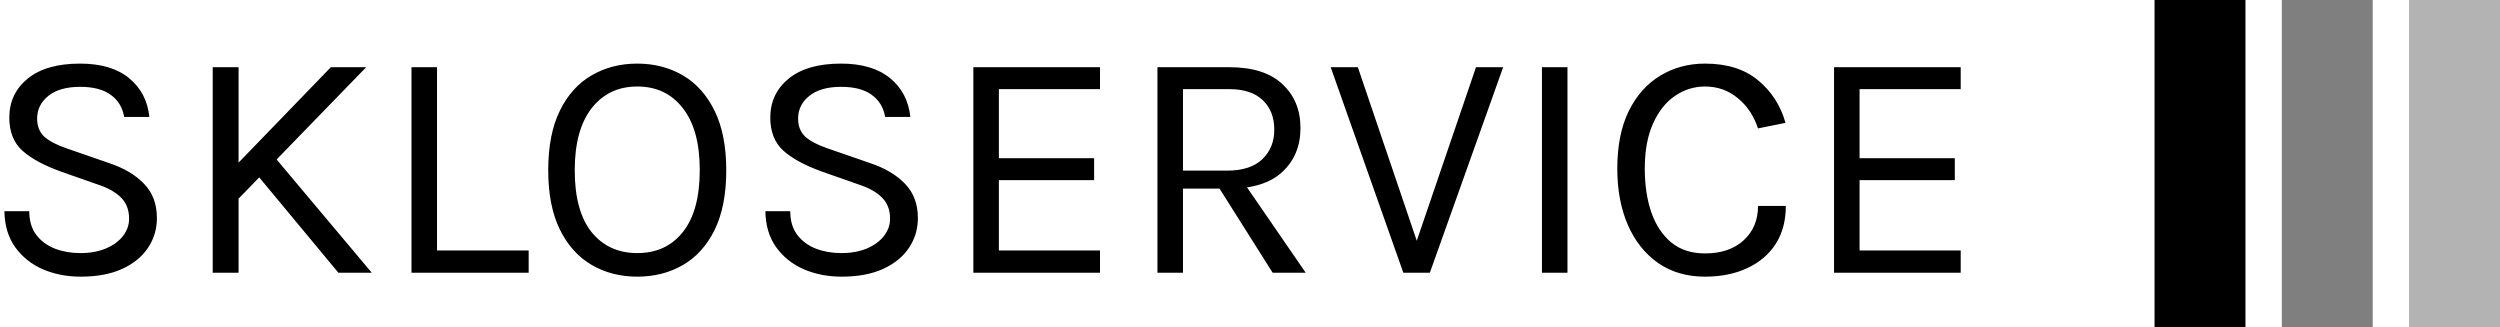 <svg width="275" height="36" viewBox="0 0 275 36" fill="none" xmlns="http://www.w3.org/2000/svg">
<path d="M8.872 30.432C7.36 30.432 5.974 30.162 4.714 29.622C3.454 29.07 2.44 28.26 1.672 27.192C0.904 26.124 0.508 24.804 0.484 23.232H3.22C3.22 24.288 3.478 25.158 3.994 25.842C4.51 26.514 5.194 27.018 6.046 27.354C6.898 27.678 7.828 27.84 8.836 27.84C9.928 27.84 10.876 27.666 11.68 27.318C12.484 26.97 13.102 26.514 13.534 25.95C13.978 25.374 14.2 24.744 14.2 24.06C14.2 23.1 13.906 22.326 13.318 21.738C12.73 21.138 11.86 20.652 10.708 20.28L6.712 18.876C4.84 18.204 3.424 17.436 2.464 16.572C1.504 15.708 1.024 14.496 1.024 12.936C1.024 11.184 1.696 9.756 3.04 8.652C4.396 7.548 6.316 6.996 8.8 6.996C11.104 6.996 12.904 7.53 14.2 8.598C15.496 9.654 16.24 11.076 16.432 12.864H13.66C13.48 11.82 12.988 11.01 12.184 10.434C11.392 9.846 10.264 9.552 8.8 9.552C7.312 9.552 6.154 9.882 5.326 10.542C4.498 11.202 4.084 12.036 4.084 13.044C4.084 13.872 4.342 14.532 4.858 15.024C5.386 15.504 6.208 15.936 7.324 16.32L12.004 17.94C13.624 18.48 14.902 19.236 15.838 20.208C16.786 21.18 17.26 22.44 17.26 23.988C17.26 25.188 16.936 26.274 16.288 27.246C15.652 28.218 14.71 28.992 13.462 29.568C12.214 30.144 10.684 30.432 8.872 30.432ZM36.394 7.392H40.282L25.846 22.26V18.3L36.394 7.392ZM29.914 16.932L40.894 30H37.222L27.898 18.768L29.914 16.932ZM23.398 7.392H26.242V30H23.398V7.392ZM48.073 7.392V27.552H58.153V30H45.265V7.392H48.073ZM70.097 30.432C68.225 30.432 66.551 30 65.075 29.136C63.599 28.272 62.435 26.976 61.583 25.248C60.731 23.508 60.305 21.336 60.305 18.732C60.305 16.092 60.731 13.908 61.583 12.18C62.435 10.44 63.599 9.144 65.075 8.292C66.551 7.428 68.225 6.996 70.097 6.996C71.969 6.996 73.643 7.428 75.119 8.292C76.595 9.156 77.759 10.458 78.611 12.198C79.463 13.938 79.889 16.116 79.889 18.732C79.889 21.36 79.463 23.544 78.611 25.284C77.759 27.012 76.595 28.302 75.119 29.154C73.643 30.006 71.969 30.432 70.097 30.432ZM70.097 27.84C72.221 27.84 73.895 27.066 75.119 25.518C76.355 23.97 76.973 21.696 76.973 18.696C76.973 15.756 76.355 13.494 75.119 11.91C73.895 10.314 72.221 9.516 70.097 9.516C67.997 9.516 66.323 10.314 65.075 11.91C63.839 13.506 63.221 15.78 63.221 18.732C63.221 21.72 63.839 23.988 65.075 25.536C66.323 27.072 67.997 27.84 70.097 27.84ZM92.579 30.432C91.067 30.432 89.681 30.162 88.421 29.622C87.161 29.07 86.147 28.26 85.379 27.192C84.611 26.124 84.215 24.804 84.191 23.232H86.927C86.927 24.288 87.185 25.158 87.701 25.842C88.217 26.514 88.901 27.018 89.753 27.354C90.605 27.678 91.535 27.84 92.543 27.84C93.635 27.84 94.583 27.666 95.387 27.318C96.191 26.97 96.809 26.514 97.241 25.95C97.685 25.374 97.907 24.744 97.907 24.06C97.907 23.1 97.613 22.326 97.025 21.738C96.437 21.138 95.567 20.652 94.415 20.28L90.419 18.876C88.547 18.204 87.131 17.436 86.171 16.572C85.211 15.708 84.731 14.496 84.731 12.936C84.731 11.184 85.403 9.756 86.747 8.652C88.103 7.548 90.023 6.996 92.507 6.996C94.811 6.996 96.611 7.53 97.907 8.598C99.203 9.654 99.947 11.076 100.139 12.864H97.367C97.187 11.82 96.695 11.01 95.891 10.434C95.099 9.846 93.971 9.552 92.507 9.552C91.019 9.552 89.861 9.882 89.033 10.542C88.205 11.202 87.791 12.036 87.791 13.044C87.791 13.872 88.049 14.532 88.565 15.024C89.093 15.504 89.915 15.936 91.031 16.32L95.711 17.94C97.331 18.48 98.609 19.236 99.545 20.208C100.493 21.18 100.967 22.44 100.967 23.988C100.967 25.188 100.643 26.274 99.995 27.246C99.359 28.218 98.417 28.992 97.169 29.568C95.921 30.144 94.391 30.432 92.579 30.432ZM107.069 30V7.392H121.001V9.804H109.877V17.4H120.353V19.812H109.877V27.552H121.001V30H107.069ZM127.32 30V7.392H135.204C137.784 7.392 139.734 8.01 141.054 9.246C142.386 10.47 143.052 12.084 143.052 14.088C143.052 16.068 142.386 17.676 141.054 18.912C139.734 20.136 137.784 20.748 135.204 20.748H130.128V30H127.32ZM139.992 30L133.512 19.74H136.572L143.628 30H139.992ZM130.128 18.768H134.988C136.68 18.768 137.964 18.354 138.84 17.526C139.728 16.686 140.172 15.6 140.172 14.268C140.172 12.9 139.746 11.814 138.894 11.01C138.054 10.206 136.824 9.804 135.204 9.804H130.128V18.768ZM155.663 27.012L162.359 7.392H165.347L157.283 30H154.367L146.375 7.392H149.363L156.023 27.012H155.663ZM169.613 30V7.392H172.421V30H169.613ZM187.55 30.432C185.558 30.432 183.842 29.934 182.402 28.938C180.962 27.93 179.852 26.538 179.072 24.762C178.292 22.974 177.902 20.904 177.902 18.552C177.902 16.044 178.322 13.932 179.162 12.216C180.014 10.5 181.166 9.204 182.618 8.328C184.082 7.44 185.726 6.996 187.55 6.996C189.962 6.996 191.9 7.602 193.364 8.814C194.84 10.014 195.854 11.58 196.406 13.512L193.382 14.124C192.914 12.72 192.164 11.604 191.132 10.776C190.112 9.936 188.918 9.516 187.55 9.516C186.362 9.516 185.264 9.858 184.256 10.542C183.26 11.214 182.456 12.222 181.844 13.566C181.232 14.91 180.926 16.572 180.926 18.552C180.926 20.352 181.166 21.954 181.646 23.358C182.138 24.762 182.87 25.866 183.842 26.67C184.826 27.474 186.062 27.876 187.55 27.876C189.338 27.876 190.754 27.396 191.798 26.436C192.854 25.476 193.382 24.216 193.382 22.656H196.442C196.442 24.276 196.07 25.668 195.326 26.832C194.582 27.984 193.538 28.872 192.194 29.496C190.862 30.12 189.314 30.432 187.55 30.432ZM201.745 30V7.392H215.677V9.804H204.553V17.4H215.029V19.812H204.553V27.552H215.677V30H201.745Z" fill="#000"/>
<rect width="10" height="36" transform="translate(237)" fill="#000"/>
<rect width="10" height="36" transform="translate(251)" fill="#000" fill-opacity="0.5"/>
<rect width="10" height="36" transform="translate(265)" fill="#000" fill-opacity="0.3"/>
</svg>
